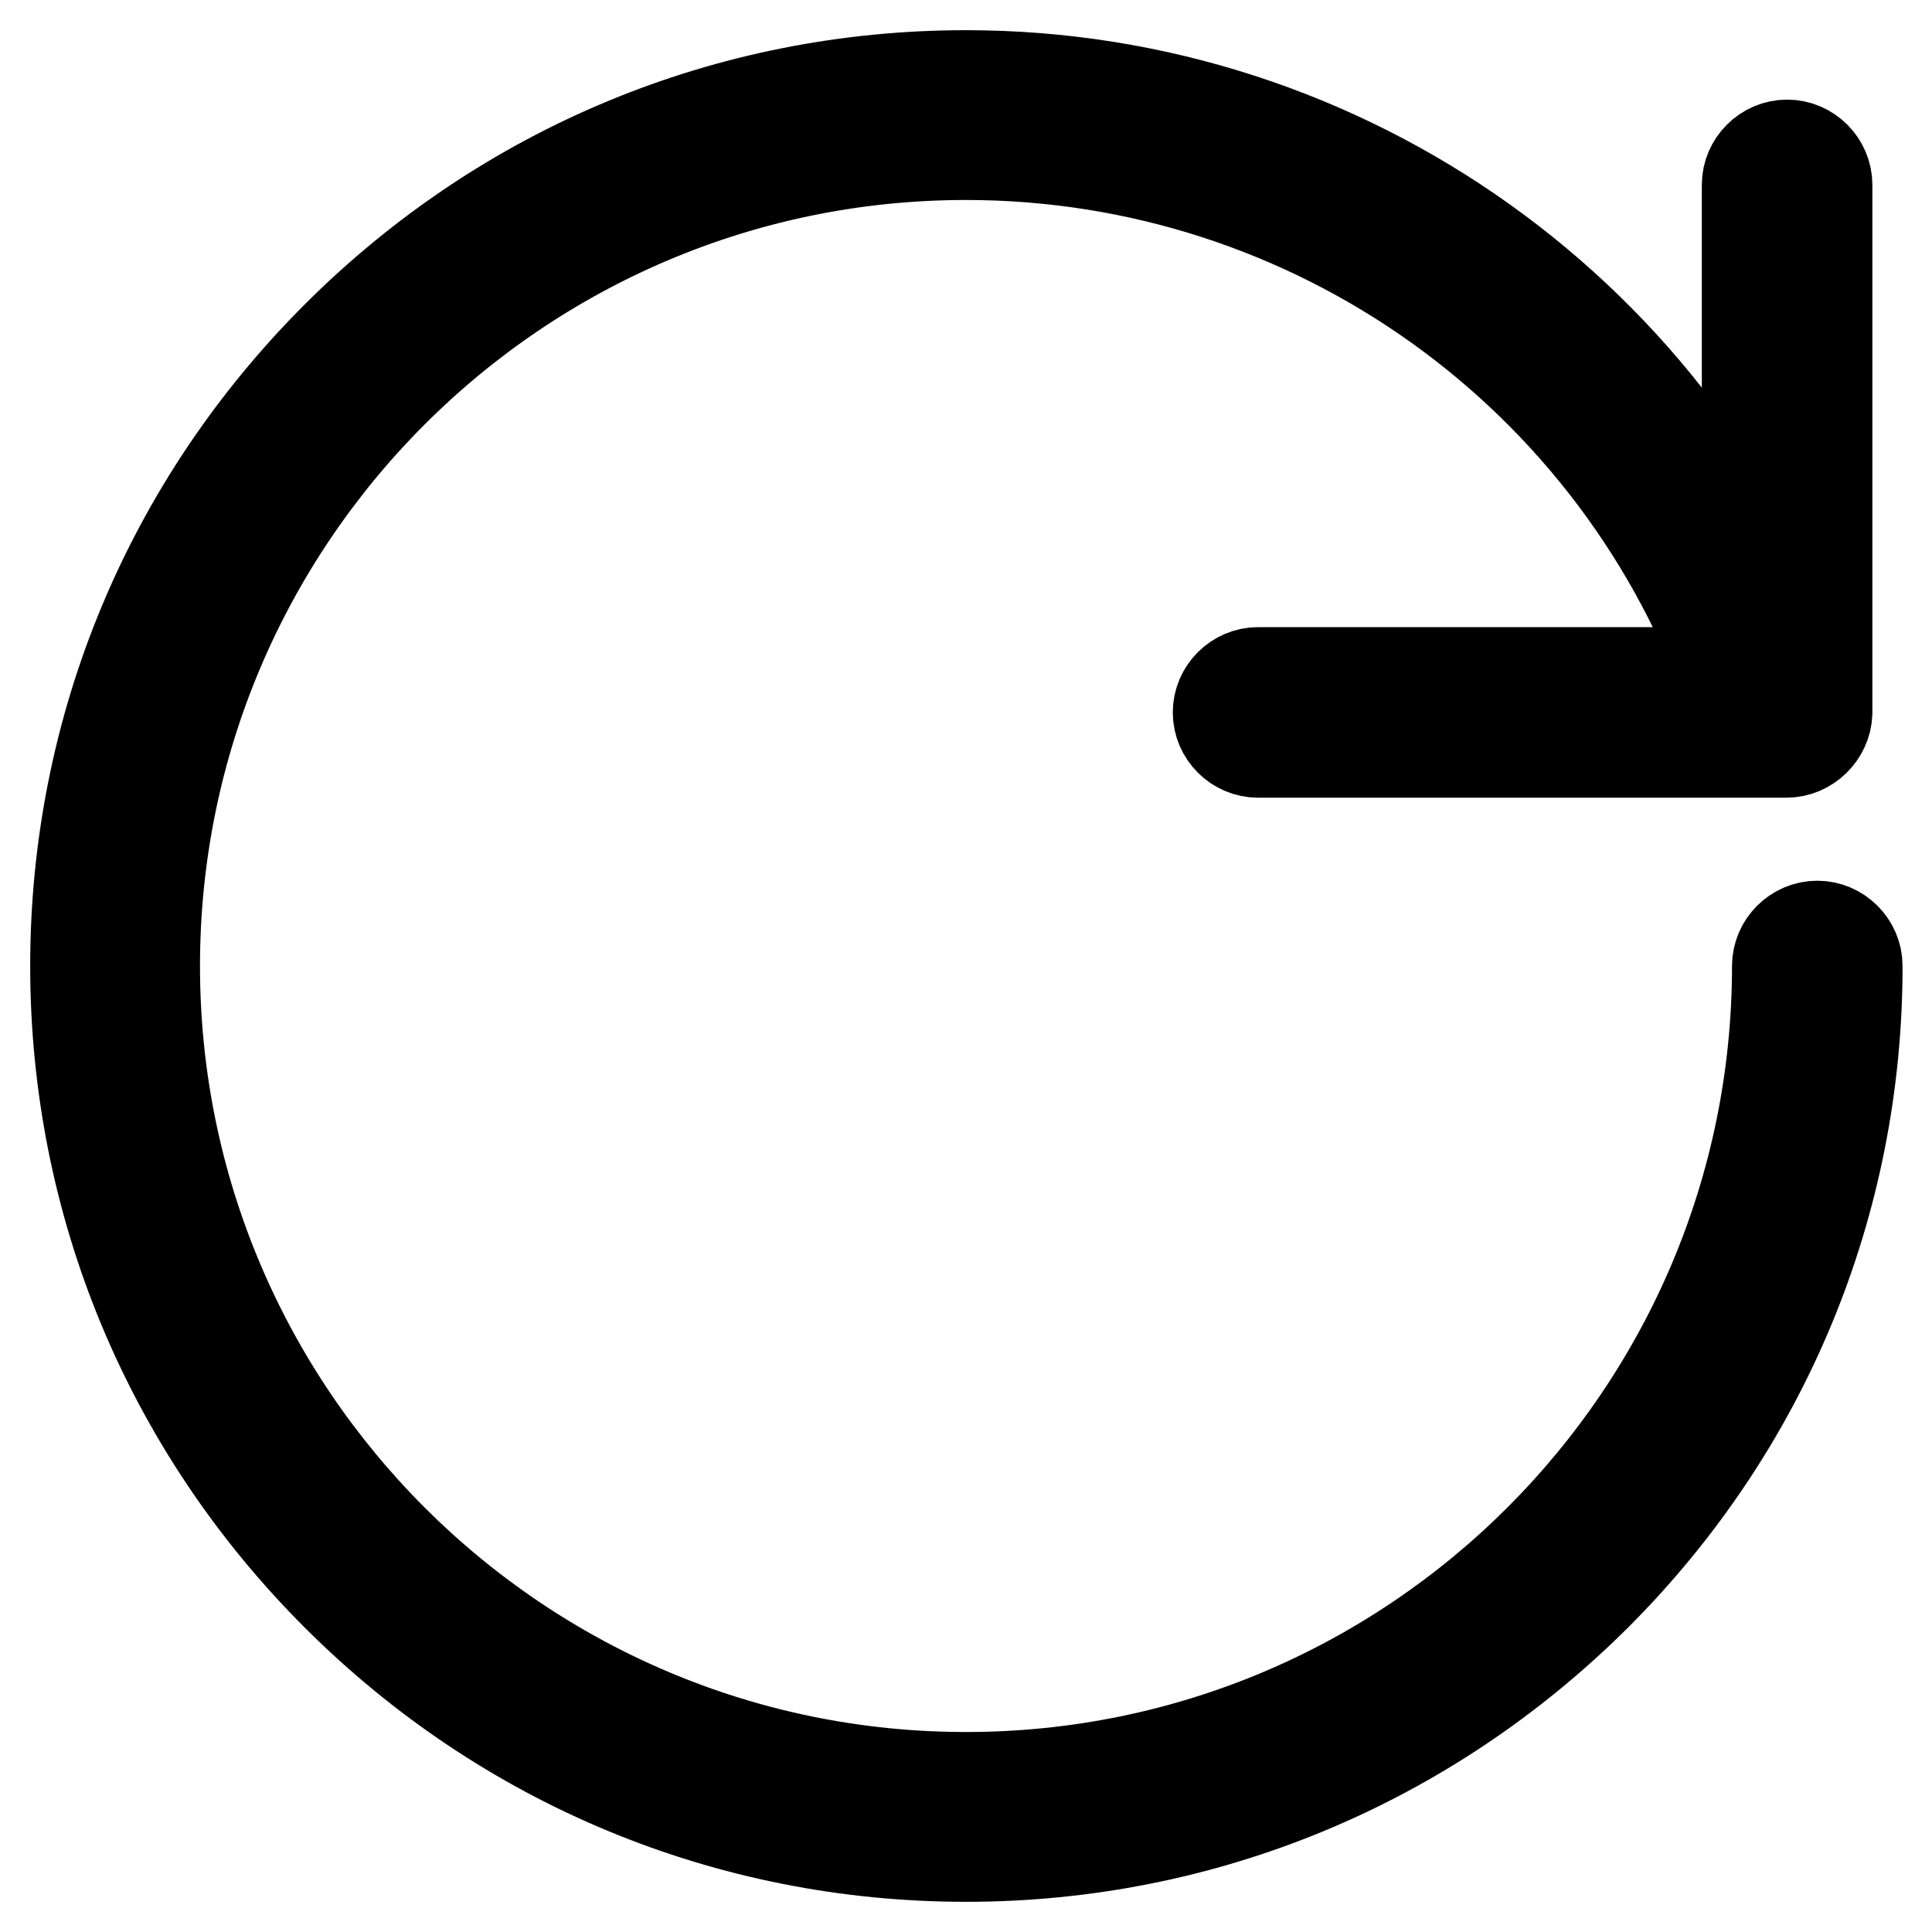 <?xml version="1.0" encoding="utf-8"?>
<!-- Svg Vector Icons : http://www.onlinewebfonts.com/icon -->
<!DOCTYPE svg PUBLIC "-//W3C//DTD SVG 1.1//EN" "http://www.w3.org/Graphics/SVG/1.1/DTD/svg11.dtd">
<svg version="1.1" xmlns="http://www.w3.org/2000/svg" xmlns:xlink="http://www.w3.org/1999/xlink" x="0px" y="0px" viewBox="0 0 256 256" enable-background="new 0 0 256 256" xml:space="preserve">
<g> <path stroke-width="12" fill-opacity="0" stroke="#000000"  d="M128,246c-31.5,0-61.1-12.3-83.4-34.6C22.3,189.1,10,159.5,10,128c0-31.5,12.3-61.1,34.6-83.4 C66.9,22.3,96.5,10,128,10c50.4,0,95.2,32,111.6,79.6c0.9,2.7-0.5,5.7-3.3,6.7c-2.7,0.9-5.7-0.5-6.7-3.3 C214.7,49.6,173.9,20.5,128,20.5C68.7,20.5,20.5,68.7,20.5,128S68.7,235.5,128,235.5S235.5,187.3,235.5,128c0-2.9,2.4-5.3,5.3-5.3 c2.9,0,5.3,2.4,5.3,5.3c0,31.5-12.3,61.1-34.6,83.4C189.1,233.7,159.5,246,128,246z"/> <path stroke-width="12" fill-opacity="0" stroke="#000000"  d="M236.7,99.7h-70c-2.9,0-5.3-2.4-5.3-5.3c0-2.9,2.4-5.3,5.3-5.3h64.8V24.5c0-2.9,2.4-5.3,5.3-5.3 c2.9,0,5.3,2.4,5.3,5.3v70C242,97.3,239.6,99.7,236.7,99.7z"/></g>
</svg>
